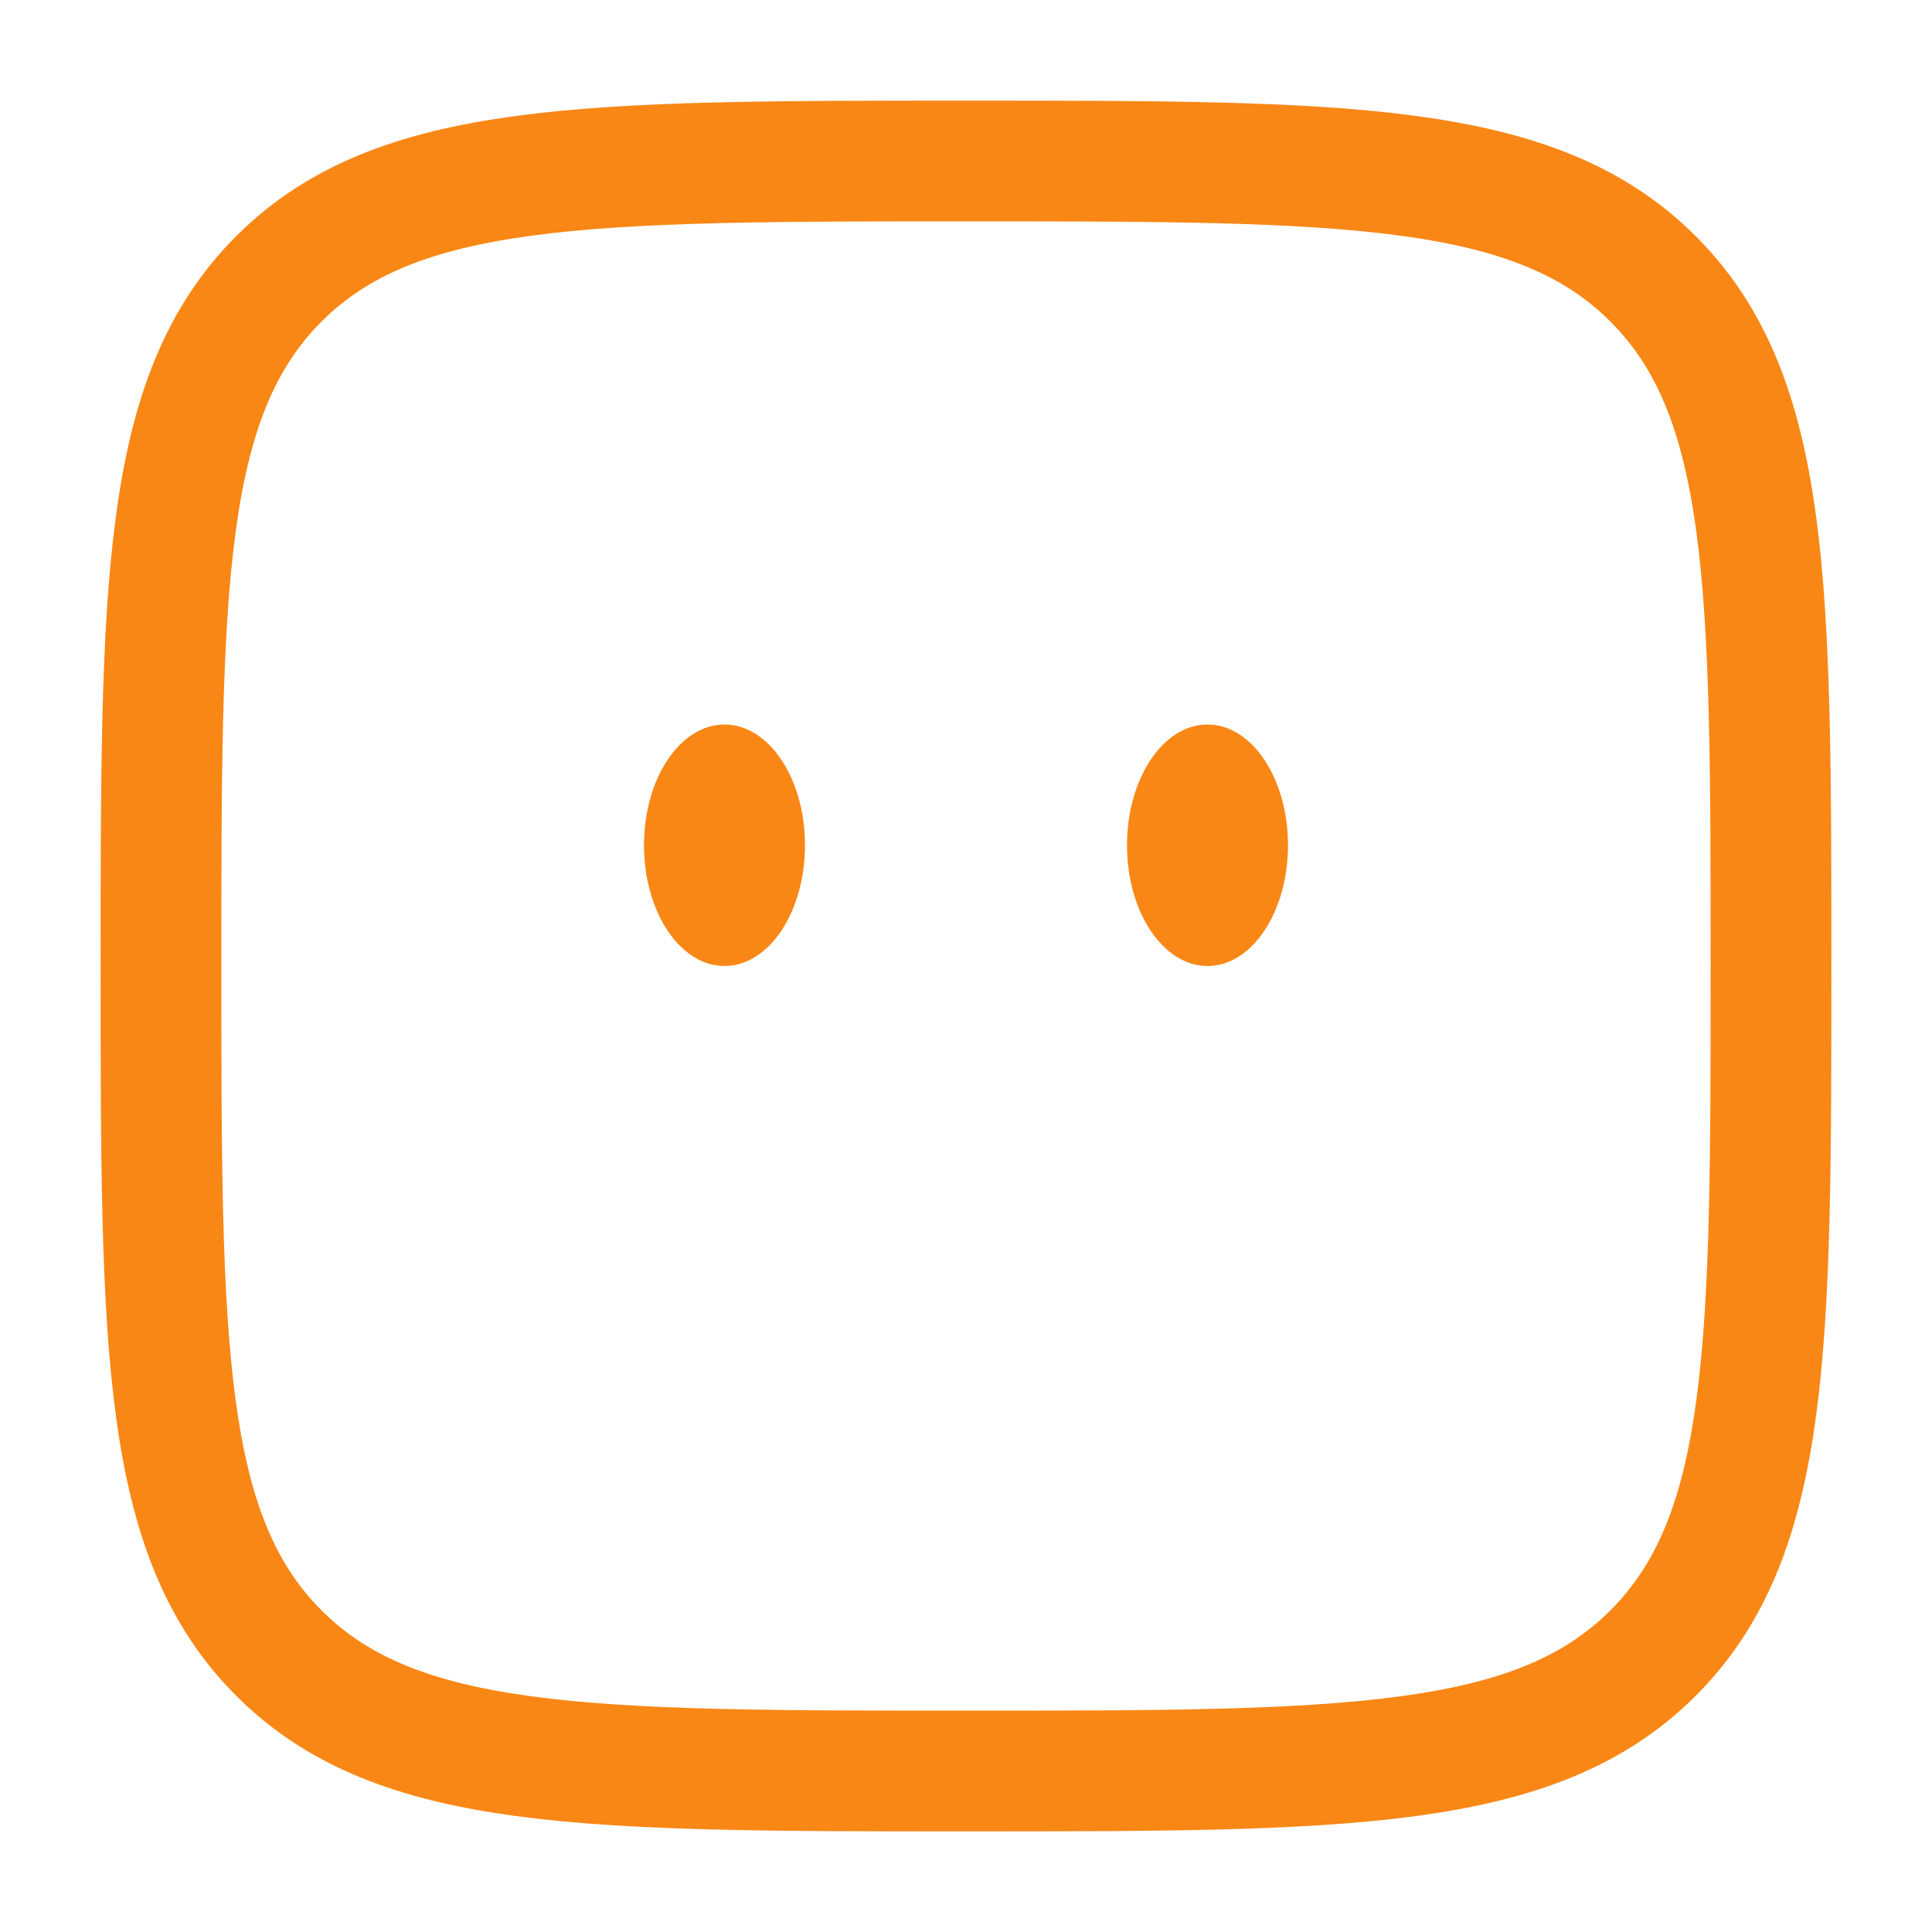 <svg width="24" height="24" viewBox="0 0 24 24" fill="none" xmlns="http://www.w3.org/2000/svg">
<ellipse cx="15" cy="10.5" rx="1" ry="1.5" fill="#F98716"/>
<ellipse cx="9" cy="10.5" rx="1" ry="1.5" fill="#F98716"/>
<path d="M2 12C2 7.286 2 4.929 3.464 3.464C4.929 2 7.286 2 12 2C16.714 2 19.071 2 20.535 3.464C22 4.929 22 7.286 22 12C22 16.714 22 19.071 20.535 20.535C19.071 22 16.714 22 12 22C7.286 22 4.929 22 3.464 20.535C2 19.071 2 16.714 2 12Z" stroke="#F98716" stroke-width="1.5"/>
</svg>
